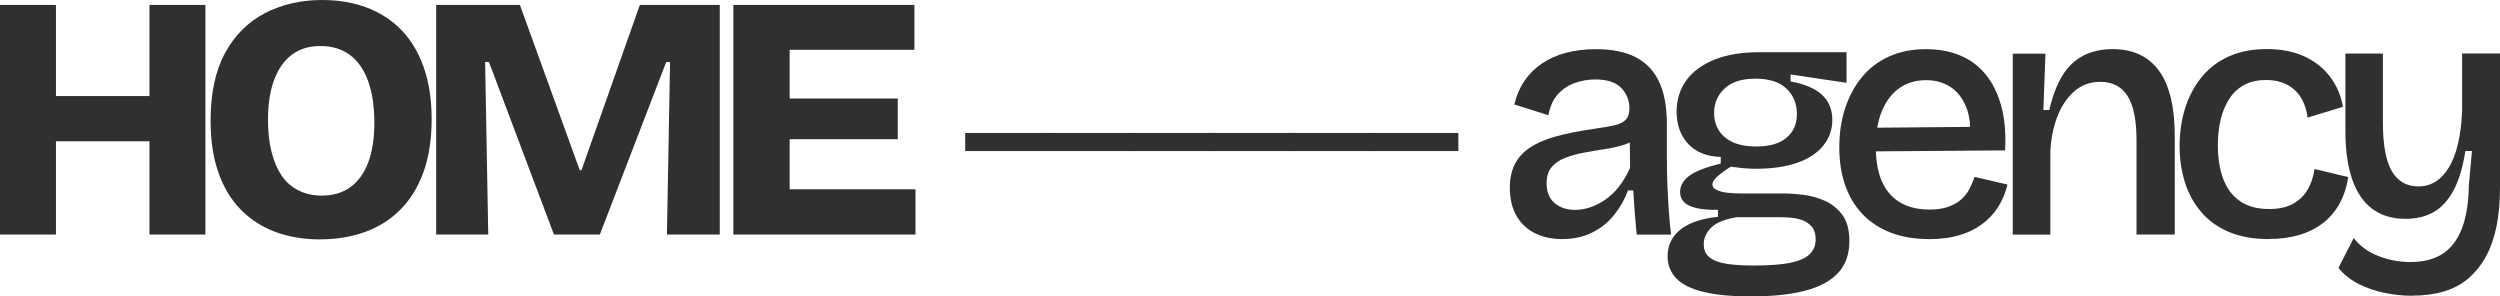 <?xml version="1.0" encoding="UTF-8"?> <svg xmlns="http://www.w3.org/2000/svg" width="253" height="30" viewBox="0 0 253 30" fill="none"><path d="M0 23.736V0.498H5.661V23.736H0ZM3.448 14.298V9.722H17.411V14.298H3.448ZM15.124 23.736V0.498H20.785V23.736H15.124Z" fill="#30302F"></path><path d="M32.395 24.227C30.708 24.227 29.182 23.967 27.82 23.452C26.458 22.938 25.294 22.172 24.319 21.163C23.344 20.154 22.599 18.906 22.085 17.411C21.57 15.92 21.311 14.191 21.311 12.218C21.311 9.451 21.797 7.165 22.772 5.37C23.743 3.574 25.088 2.232 26.8 1.338C28.511 0.445 30.445 0 32.605 0C34.271 0 35.781 0.259 37.143 0.774C38.5 1.289 39.669 2.055 40.644 3.064C41.615 4.073 42.367 5.337 42.894 6.848C43.421 8.36 43.684 10.106 43.684 12.078C43.684 14.051 43.408 15.9 42.857 17.411C42.306 18.927 41.532 20.187 40.537 21.196C39.541 22.205 38.348 22.962 36.966 23.465C35.583 23.971 34.057 24.222 32.395 24.222V24.227ZM32.572 19.791C33.72 19.791 34.686 19.503 35.472 18.931C36.258 18.354 36.855 17.522 37.266 16.431C37.677 15.34 37.883 14.01 37.883 12.437C37.883 10.769 37.673 9.356 37.249 8.195C36.826 7.034 36.213 6.152 35.402 5.555C34.592 4.958 33.6 4.658 32.432 4.658C31.263 4.658 30.35 4.946 29.564 5.518C28.779 6.095 28.174 6.939 27.754 8.055C27.33 9.171 27.12 10.538 27.12 12.156C27.12 13.376 27.244 14.463 27.491 15.414C27.738 16.365 28.083 17.164 28.527 17.806C28.972 18.453 29.54 18.943 30.235 19.285C30.926 19.627 31.708 19.796 32.572 19.796V19.791Z" fill="#30302F"></path><path d="M44.141 23.736V0.498H52.616L58.668 17.221H58.845L64.752 0.498H72.841V23.736H67.493L67.809 6.272H67.423L60.704 23.736H56.059L49.481 6.272H49.094L49.411 23.736H44.136H44.141Z" fill="#30302F"></path><path d="M74.215 23.736V0.498H79.913V23.736H74.215ZM78.329 5.04V0.498H92.54V5.04H78.329ZM78.329 14.088V9.97H90.853V14.088H78.329ZM78.329 23.736V19.157H92.647V23.736H78.329Z" fill="#30302F"></path><path d="M97.678 15.286V13.454H106.437V15.286H97.678Z" fill="#30302F"></path><path d="M105.907 15.286V13.454H114.666V15.286H105.907Z" fill="#30302F"></path><path d="M114.139 15.286V13.454H122.898V15.286H114.139Z" fill="#30302F"></path><path d="M122.368 15.286V13.454H131.127V15.286H122.368Z" fill="#30302F"></path><path d="M130.6 15.286V13.454H139.359V15.286H130.6Z" fill="#30302F"></path><path d="M138.828 15.286V13.454H147.587V15.286H138.828Z" fill="#30302F"></path><path d="M158.07 24.194C157.062 24.194 156.157 24 155.363 23.613C154.565 23.226 153.939 22.645 153.483 21.871C153.026 21.097 152.796 20.133 152.796 18.984C152.796 18.07 152.964 17.275 153.306 16.608C153.647 15.941 154.162 15.377 154.853 14.92C155.544 14.463 156.428 14.088 157.506 13.791C158.584 13.499 159.864 13.244 161.341 13.034C162.164 12.918 162.834 12.799 163.365 12.684C163.892 12.568 164.278 12.379 164.525 12.12C164.772 11.86 164.895 11.473 164.895 10.958C164.895 10.159 164.62 9.472 164.068 8.899C163.517 8.323 162.633 8.039 161.411 8.039C160.732 8.039 160.057 8.158 159.387 8.389C158.72 8.623 158.144 9.006 157.663 9.533C157.181 10.06 156.86 10.773 156.696 11.662L153.248 10.571C153.458 9.678 153.8 8.887 154.269 8.195C154.738 7.503 155.322 6.914 156.025 6.437C156.729 5.959 157.543 5.592 158.469 5.345C159.395 5.098 160.411 4.975 161.514 4.975C163.13 4.975 164.468 5.247 165.525 5.786C166.578 6.325 167.372 7.153 167.899 8.269C168.425 9.385 168.689 10.81 168.689 12.548V16.279C168.689 17.053 168.705 17.868 168.742 18.725C168.779 19.581 168.824 20.438 168.882 21.295C168.94 22.151 169.018 22.966 169.112 23.741H165.632C165.562 23.037 165.496 22.308 165.438 21.558C165.381 20.809 165.327 20.043 165.282 19.268H164.756C164.426 20.162 163.966 20.982 163.365 21.731C162.768 22.485 162.028 23.082 161.147 23.527C160.267 23.971 159.243 24.194 158.07 24.194ZM159.407 21.237C159.901 21.237 160.399 21.155 160.901 20.99C161.402 20.825 161.909 20.574 162.415 20.232C162.921 19.89 163.39 19.454 163.822 18.91C164.254 18.367 164.636 17.724 164.965 16.975L164.928 13.664L165.842 13.841C165.443 14.195 164.945 14.463 164.348 14.652C163.752 14.842 163.098 14.986 162.394 15.093C161.69 15.2 160.991 15.315 160.3 15.447C159.609 15.575 158.975 15.752 158.399 15.974C157.823 16.197 157.366 16.509 157.029 16.909C156.688 17.308 156.519 17.86 156.519 18.564C156.519 19.433 156.786 20.096 157.329 20.553C157.868 21.011 158.56 21.241 159.403 21.241L159.407 21.237Z" fill="#30302F"></path><path d="M177.238 30C175.267 30 173.654 29.848 172.4 29.543C171.145 29.238 170.223 28.781 169.639 28.172C169.051 27.562 168.759 26.808 168.759 25.919C168.759 24.84 169.182 23.951 170.026 23.259C170.869 22.567 172.149 22.126 173.86 21.937V21.233C172.593 21.257 171.638 21.122 170.993 20.829C170.347 20.537 170.026 20.071 170.026 19.437C170.026 18.803 170.347 18.222 170.993 17.765C171.638 17.308 172.688 16.905 174.14 16.55V15.883C172.708 15.838 171.606 15.389 170.832 14.545C170.059 13.701 169.672 12.622 169.672 11.304C169.672 10.106 169.993 9.056 170.639 8.154C171.285 7.252 172.235 6.548 173.486 6.041C174.741 5.539 176.259 5.283 178.04 5.283H186.869V8.38L181.208 7.536V8.24C182.615 8.5 183.668 8.944 184.372 9.579C185.075 10.213 185.429 11.069 185.429 12.148C185.429 13.112 185.129 13.968 184.532 14.718C183.936 15.472 183.059 16.052 181.911 16.46C180.764 16.872 179.357 17.078 177.69 17.078C177.386 17.078 177.057 17.065 176.707 17.045C176.353 17.02 175.839 16.962 175.16 16.867C174.597 17.218 174.144 17.547 173.807 17.852C173.465 18.157 173.296 18.428 173.296 18.663C173.296 18.898 173.44 19.087 173.737 19.227C174.029 19.367 174.399 19.462 174.843 19.507C175.288 19.557 175.711 19.577 176.111 19.577H180.611C181.08 19.577 181.677 19.618 182.405 19.701C183.133 19.783 183.857 19.977 184.586 20.281C185.314 20.586 185.923 21.064 186.417 21.706C186.91 22.353 187.157 23.25 187.157 24.399C187.157 25.713 186.783 26.78 186.03 27.603C185.281 28.423 184.166 29.028 182.689 29.415C181.212 29.802 179.394 29.996 177.238 29.996V30ZM177.485 26.87C178.986 26.87 180.192 26.784 181.109 26.607C182.023 26.43 182.693 26.145 183.113 25.746C183.537 25.347 183.746 24.84 183.746 24.231C183.746 23.666 183.607 23.226 183.323 22.909C183.039 22.592 182.693 22.369 182.286 22.242C181.874 22.114 181.459 22.036 181.035 22.015C180.611 21.99 180.249 21.978 179.945 21.978H175.761C174.518 22.188 173.65 22.546 173.157 23.053C172.663 23.559 172.42 24.115 172.42 24.725C172.42 25.334 172.63 25.763 173.054 26.08C173.477 26.397 174.066 26.607 174.831 26.714C175.592 26.821 176.477 26.87 177.489 26.87H177.485ZM177.732 14.825C179.089 14.825 180.118 14.524 180.809 13.927C181.5 13.33 181.846 12.535 181.846 11.551C181.846 10.493 181.492 9.632 180.788 8.965C180.085 8.298 179.04 7.96 177.657 7.96C176.275 7.96 175.259 8.29 174.543 8.944C173.827 9.603 173.469 10.435 173.469 11.444C173.469 12.124 173.634 12.716 173.963 13.223C174.292 13.73 174.765 14.121 175.386 14.401C176.008 14.681 176.789 14.825 177.727 14.825H177.732Z" fill="#30302F"></path><path d="M195.213 24.194C193.756 24.194 192.468 23.975 191.341 23.543C190.214 23.111 189.268 22.489 188.494 21.678C187.721 20.866 187.132 19.895 186.733 18.754C186.334 17.617 186.137 16.332 186.137 14.899C186.137 13.466 186.334 12.148 186.733 10.938C187.132 9.727 187.7 8.677 188.441 7.787C189.181 6.894 190.095 6.202 191.185 5.712C192.275 5.218 193.513 4.975 194.896 4.975C196.184 4.975 197.34 5.185 198.36 5.609C199.38 6.033 200.24 6.671 200.944 7.528C201.647 8.384 202.174 9.451 202.528 10.732C202.877 12.012 203.009 13.507 202.914 15.22L188.597 15.328V12.935L200.664 12.828L199.327 14.306C199.467 12.898 199.351 11.737 198.973 10.822C198.599 9.908 198.06 9.225 197.356 8.78C196.653 8.335 195.842 8.113 194.929 8.113C193.896 8.113 192.999 8.376 192.238 8.903C191.477 9.43 190.884 10.201 190.461 11.21C190.037 12.218 189.827 13.429 189.827 14.838C189.827 16.95 190.296 18.54 191.234 19.606C192.172 20.673 193.509 21.208 195.245 21.208C195.974 21.208 196.595 21.122 197.109 20.945C197.623 20.767 198.06 20.533 198.409 20.24C198.763 19.948 199.047 19.594 199.269 19.186C199.491 18.774 199.672 18.346 199.816 17.901L203.157 18.675C202.947 19.544 202.622 20.314 202.19 20.982C201.754 21.649 201.211 22.225 200.553 22.707C199.894 23.189 199.129 23.559 198.249 23.815C197.368 24.074 196.356 24.202 195.208 24.202L195.213 24.194Z" fill="#30302F"></path><path d="M203.692 23.737V5.428H207L206.79 11.132H207.386C207.716 9.723 208.156 8.566 208.707 7.664C209.258 6.762 209.962 6.087 210.818 5.638C211.673 5.193 212.677 4.971 213.825 4.971C215.866 4.971 217.417 5.7 218.486 7.153C219.552 8.611 220.087 10.827 220.087 13.808V23.737H216.215V14.195C216.215 12.153 215.911 10.658 215.302 9.707C214.693 8.755 213.776 8.282 212.558 8.282C211.505 8.282 210.604 8.615 209.867 9.287C209.127 9.954 208.559 10.831 208.16 11.91C207.761 12.989 207.539 14.162 207.493 15.431V23.741H203.696L203.692 23.737Z" fill="#30302F"></path><path d="M229.578 24.193C228.007 24.193 226.653 23.946 225.518 23.452C224.378 22.958 223.448 22.279 222.72 21.41C221.992 20.541 221.453 19.544 221.103 18.416C220.753 17.287 220.576 16.081 220.576 14.788C220.576 13.404 220.766 12.119 221.14 10.933C221.514 9.747 222.074 8.705 222.81 7.799C223.551 6.898 224.468 6.197 225.571 5.703C226.674 5.209 227.949 4.966 229.405 4.966C230.862 4.966 232.084 5.209 233.153 5.687C234.219 6.169 235.095 6.848 235.774 7.729C236.453 8.611 236.901 9.636 237.111 10.81L233.524 11.901C233.454 11.222 233.252 10.587 232.927 9.998C232.598 9.414 232.129 8.948 231.52 8.607C230.911 8.265 230.171 8.096 229.303 8.096C228.48 8.096 227.768 8.252 227.159 8.569C226.55 8.887 226.044 9.344 225.645 9.941C225.246 10.538 224.946 11.238 224.748 12.037C224.547 12.836 224.448 13.717 224.448 14.677C224.448 15.99 224.629 17.135 224.995 18.111C225.361 19.087 225.929 19.837 226.702 20.364C227.476 20.891 228.451 21.154 229.623 21.154C230.607 21.154 231.417 20.977 232.051 20.627C232.684 20.277 233.178 19.799 233.528 19.202C233.877 18.605 234.112 17.905 234.231 17.106L237.642 17.918C237.502 18.881 237.218 19.754 236.799 20.541C236.375 21.327 235.823 21.99 235.145 22.53C234.466 23.069 233.659 23.481 232.734 23.761C231.808 24.041 230.759 24.185 229.586 24.185L229.578 24.193Z" fill="#30302F"></path><path d="M244.105 29.93C243.167 29.93 242.225 29.831 241.275 29.629C240.324 29.432 239.452 29.123 238.654 28.715C237.856 28.303 237.189 27.772 236.65 27.113L238.197 24.086C238.806 24.885 239.629 25.491 240.662 25.898C241.694 26.31 242.785 26.516 243.932 26.516C245.245 26.516 246.331 26.24 247.187 25.688C248.042 25.137 248.693 24.284 249.141 23.135C249.585 21.986 249.82 20.541 249.844 18.803L250.161 15.282H249.495C249.236 16.95 248.832 18.288 248.281 19.297C247.73 20.306 247.055 21.035 246.257 21.48C245.459 21.924 244.521 22.147 243.443 22.147C242.106 22.147 240.987 21.813 240.082 21.142C239.181 20.475 238.498 19.474 238.041 18.148C237.584 16.822 237.354 15.195 237.354 13.272V5.419H241.151V12.424C241.151 14.656 241.452 16.287 242.048 17.316C242.645 18.346 243.542 18.865 244.739 18.865C245.393 18.865 245.981 18.7 246.496 18.37C247.01 18.041 247.462 17.555 247.849 16.909C248.236 16.262 248.54 15.459 248.762 14.495C248.985 13.532 249.12 12.42 249.166 11.152V5.411H253V18.968C253 20.425 252.881 21.731 252.65 22.892C252.416 24.053 252.058 25.075 251.577 25.956C251.095 26.837 250.503 27.574 249.799 28.176C249.096 28.773 248.269 29.213 247.318 29.497C246.368 29.778 245.294 29.922 244.101 29.922L244.105 29.93Z" fill="#30302F"></path></svg> 